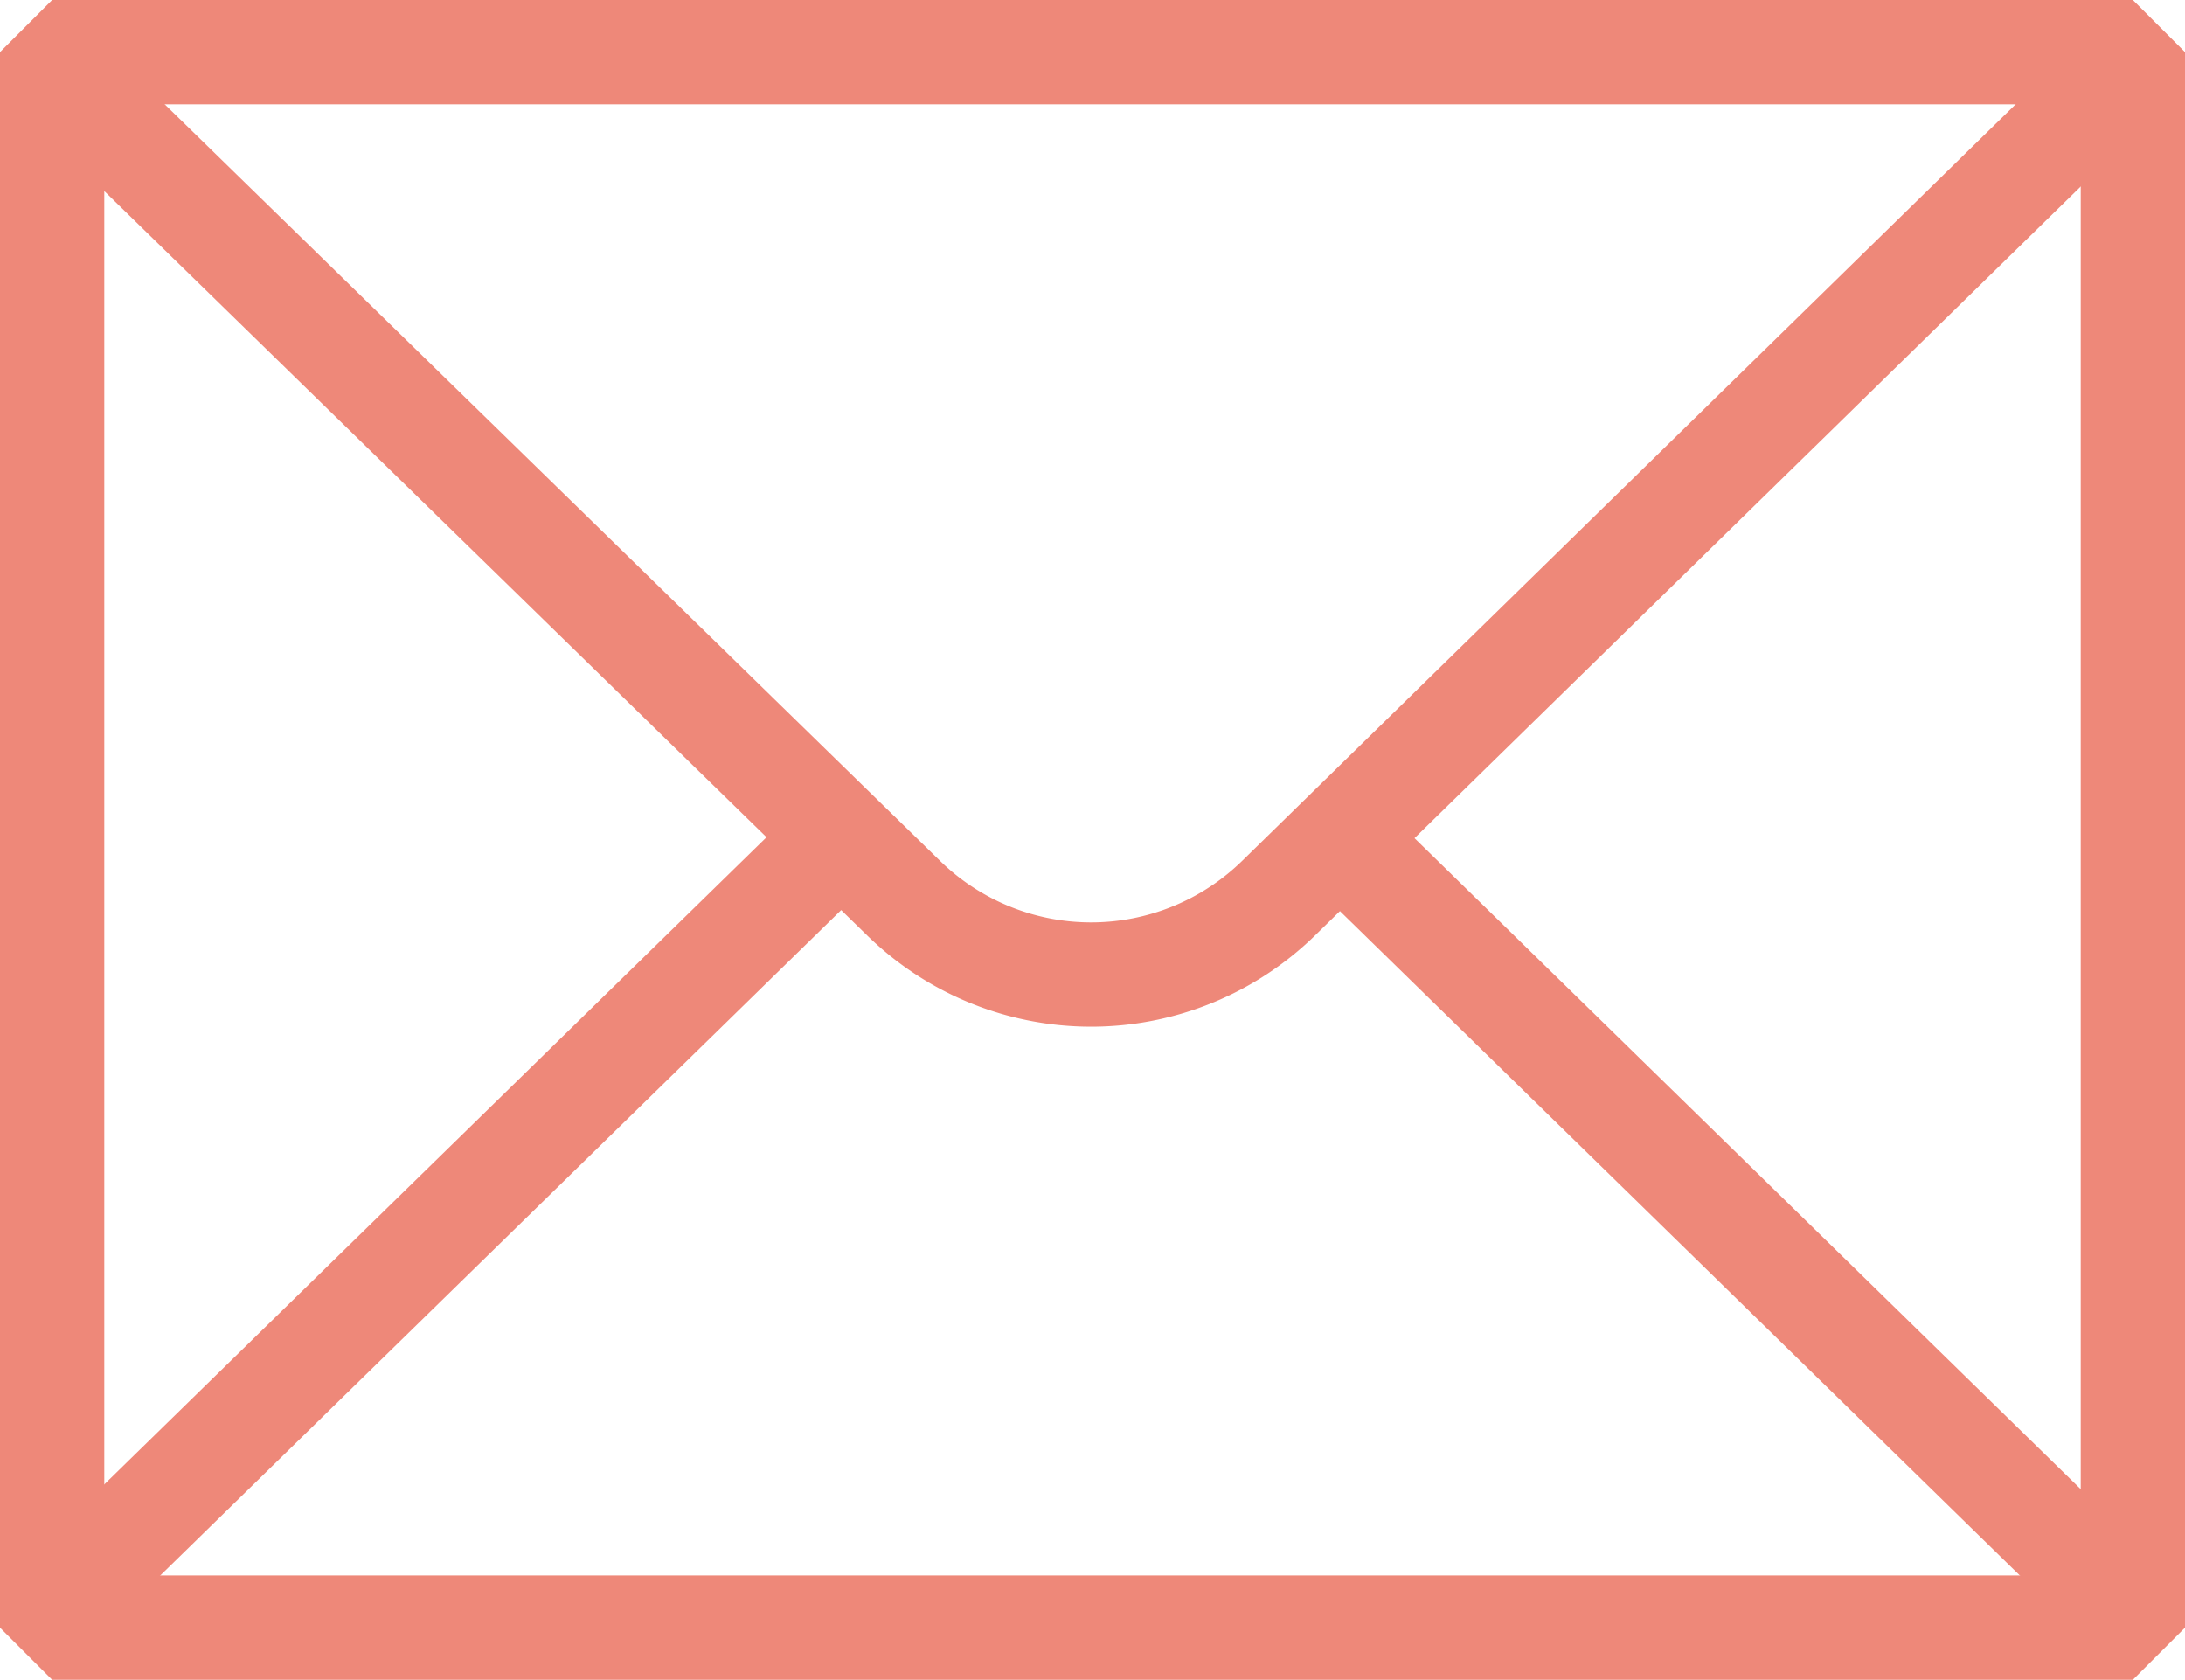 <svg xmlns="http://www.w3.org/2000/svg" viewBox="0 0 31.43 24.16"><g fill="none" stroke="#ee8879" stroke-linejoin="bevel" stroke-width="1.5"><path d="m.75.75h29.93v22.66h-29.93z"></path><path d="m.68.9 12.32 12.02a3.86 3.86 0 0 0 5.39 0l12.29-12.02m-18.62 11.18-11.38 11.12m30 0-11.34-11.08"></path></g></svg>